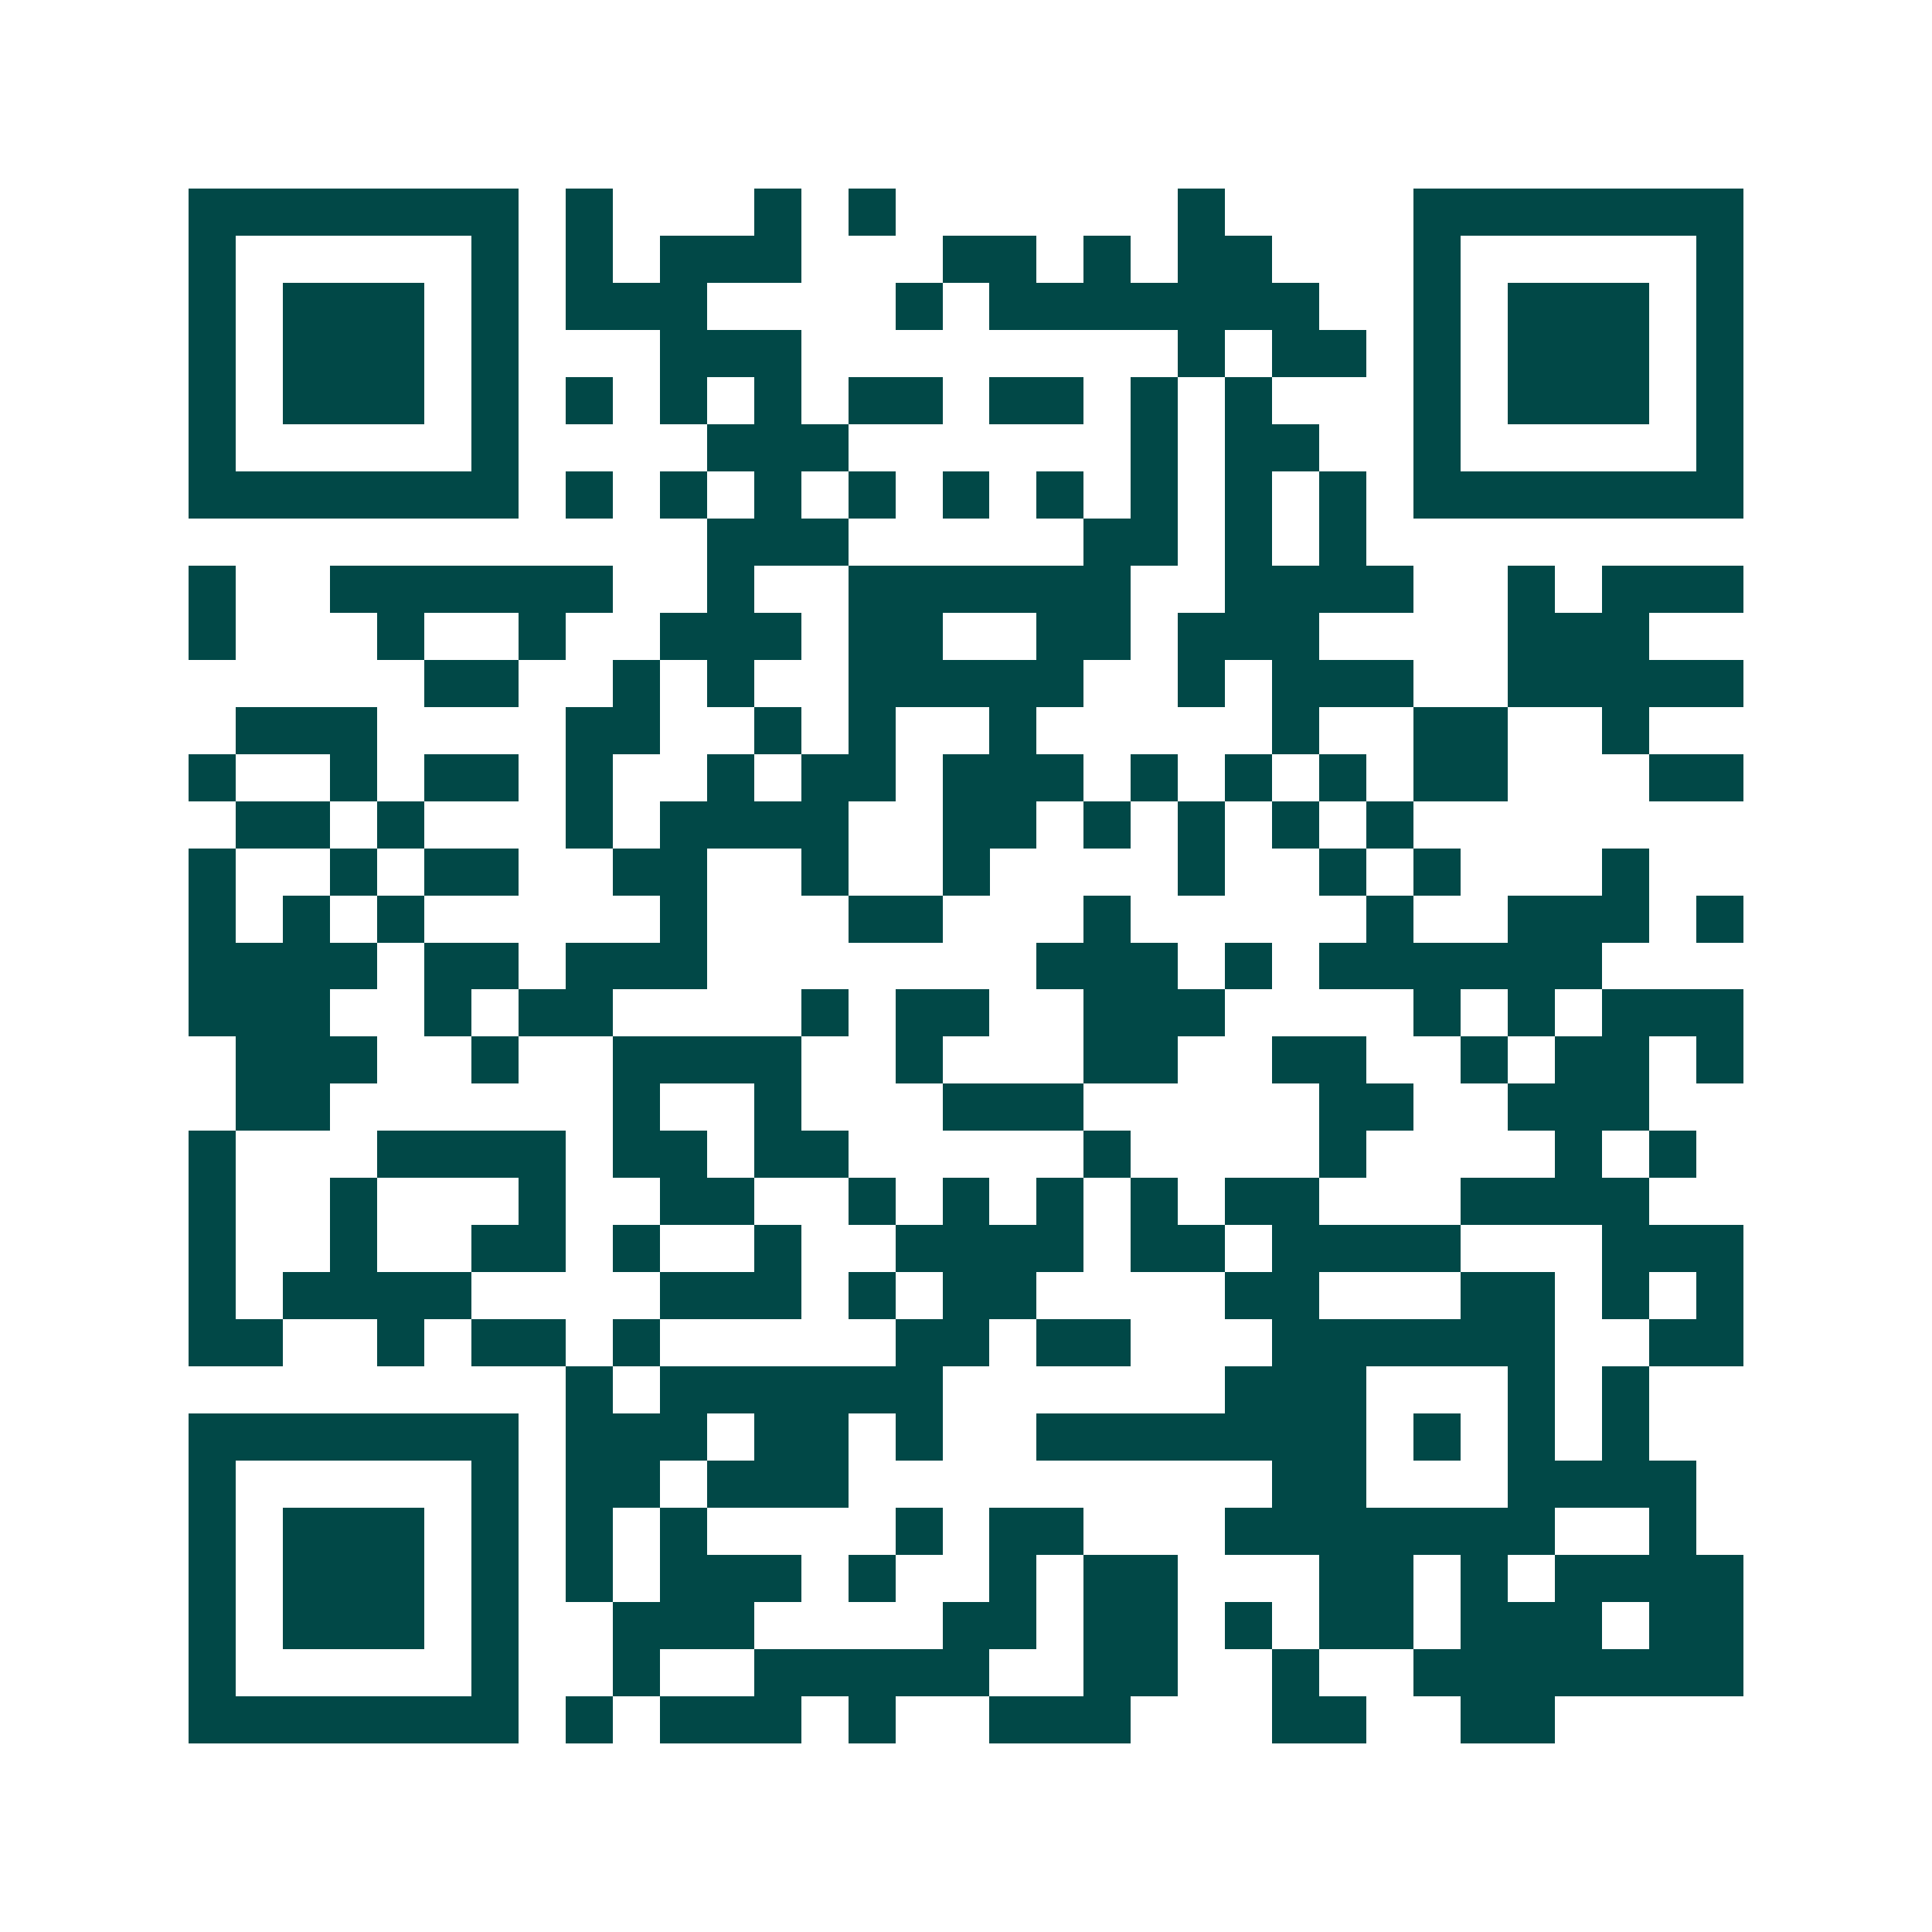 <svg xmlns="http://www.w3.org/2000/svg" width="200" height="200" viewBox="0 0 41 41" shape-rendering="crispEdges"><path fill="#ffffff" d="M0 0h41v41H0z"/><path stroke="#014847" d="M4 4.5h7m1 0h1m3 0h1m1 0h1m6 0h1m4 0h7M4 5.5h1m5 0h1m1 0h1m1 0h3m3 0h2m1 0h1m1 0h2m3 0h1m5 0h1M4 6.5h1m1 0h3m1 0h1m1 0h3m4 0h1m1 0h7m2 0h1m1 0h3m1 0h1M4 7.5h1m1 0h3m1 0h1m3 0h3m8 0h1m1 0h2m1 0h1m1 0h3m1 0h1M4 8.5h1m1 0h3m1 0h1m1 0h1m1 0h1m1 0h1m1 0h2m1 0h2m1 0h1m1 0h1m3 0h1m1 0h3m1 0h1M4 9.5h1m5 0h1m4 0h3m6 0h1m1 0h2m2 0h1m5 0h1M4 10.5h7m1 0h1m1 0h1m1 0h1m1 0h1m1 0h1m1 0h1m1 0h1m1 0h1m1 0h1m1 0h7M15 11.5h3m5 0h2m1 0h1m1 0h1M4 12.5h1m2 0h6m2 0h1m2 0h6m2 0h4m2 0h1m1 0h3M4 13.5h1m3 0h1m2 0h1m2 0h3m1 0h2m2 0h2m1 0h3m4 0h3M9 14.5h2m2 0h1m1 0h1m2 0h5m2 0h1m1 0h3m2 0h5M5 15.5h3m4 0h2m2 0h1m1 0h1m2 0h1m5 0h1m2 0h2m2 0h1M4 16.5h1m2 0h1m1 0h2m1 0h1m2 0h1m1 0h2m1 0h3m1 0h1m1 0h1m1 0h1m1 0h2m3 0h2M5 17.5h2m1 0h1m3 0h1m1 0h4m2 0h2m1 0h1m1 0h1m1 0h1m1 0h1M4 18.5h1m2 0h1m1 0h2m2 0h2m2 0h1m2 0h1m4 0h1m2 0h1m1 0h1m3 0h1M4 19.5h1m1 0h1m1 0h1m5 0h1m3 0h2m3 0h1m5 0h1m2 0h3m1 0h1M4 20.5h4m1 0h2m1 0h3m7 0h3m1 0h1m1 0h6M4 21.5h3m2 0h1m1 0h2m4 0h1m1 0h2m2 0h3m4 0h1m1 0h1m1 0h3M5 22.5h3m2 0h1m2 0h4m2 0h1m3 0h2m2 0h2m2 0h1m1 0h2m1 0h1M5 23.5h2m6 0h1m2 0h1m3 0h3m5 0h2m2 0h3M4 24.5h1m3 0h4m1 0h2m1 0h2m5 0h1m4 0h1m4 0h1m1 0h1M4 25.5h1m2 0h1m3 0h1m2 0h2m2 0h1m1 0h1m1 0h1m1 0h1m1 0h2m3 0h4M4 26.5h1m2 0h1m2 0h2m1 0h1m2 0h1m2 0h4m1 0h2m1 0h4m3 0h3M4 27.5h1m1 0h4m4 0h3m1 0h1m1 0h2m4 0h2m3 0h2m1 0h1m1 0h1M4 28.5h2m2 0h1m1 0h2m1 0h1m5 0h2m1 0h2m3 0h6m2 0h2M12 29.5h1m1 0h6m6 0h3m3 0h1m1 0h1M4 30.5h7m1 0h3m1 0h2m1 0h1m2 0h7m1 0h1m1 0h1m1 0h1M4 31.5h1m5 0h1m1 0h2m1 0h3m9 0h2m3 0h4M4 32.5h1m1 0h3m1 0h1m1 0h1m1 0h1m4 0h1m1 0h2m3 0h7m2 0h1M4 33.5h1m1 0h3m1 0h1m1 0h1m1 0h3m1 0h1m2 0h1m1 0h2m3 0h2m1 0h1m1 0h4M4 34.5h1m1 0h3m1 0h1m2 0h3m4 0h2m1 0h2m1 0h1m1 0h2m1 0h3m1 0h2M4 35.5h1m5 0h1m2 0h1m2 0h5m2 0h2m2 0h1m2 0h7M4 36.5h7m1 0h1m1 0h3m1 0h1m2 0h3m3 0h2m2 0h2"/></svg>
